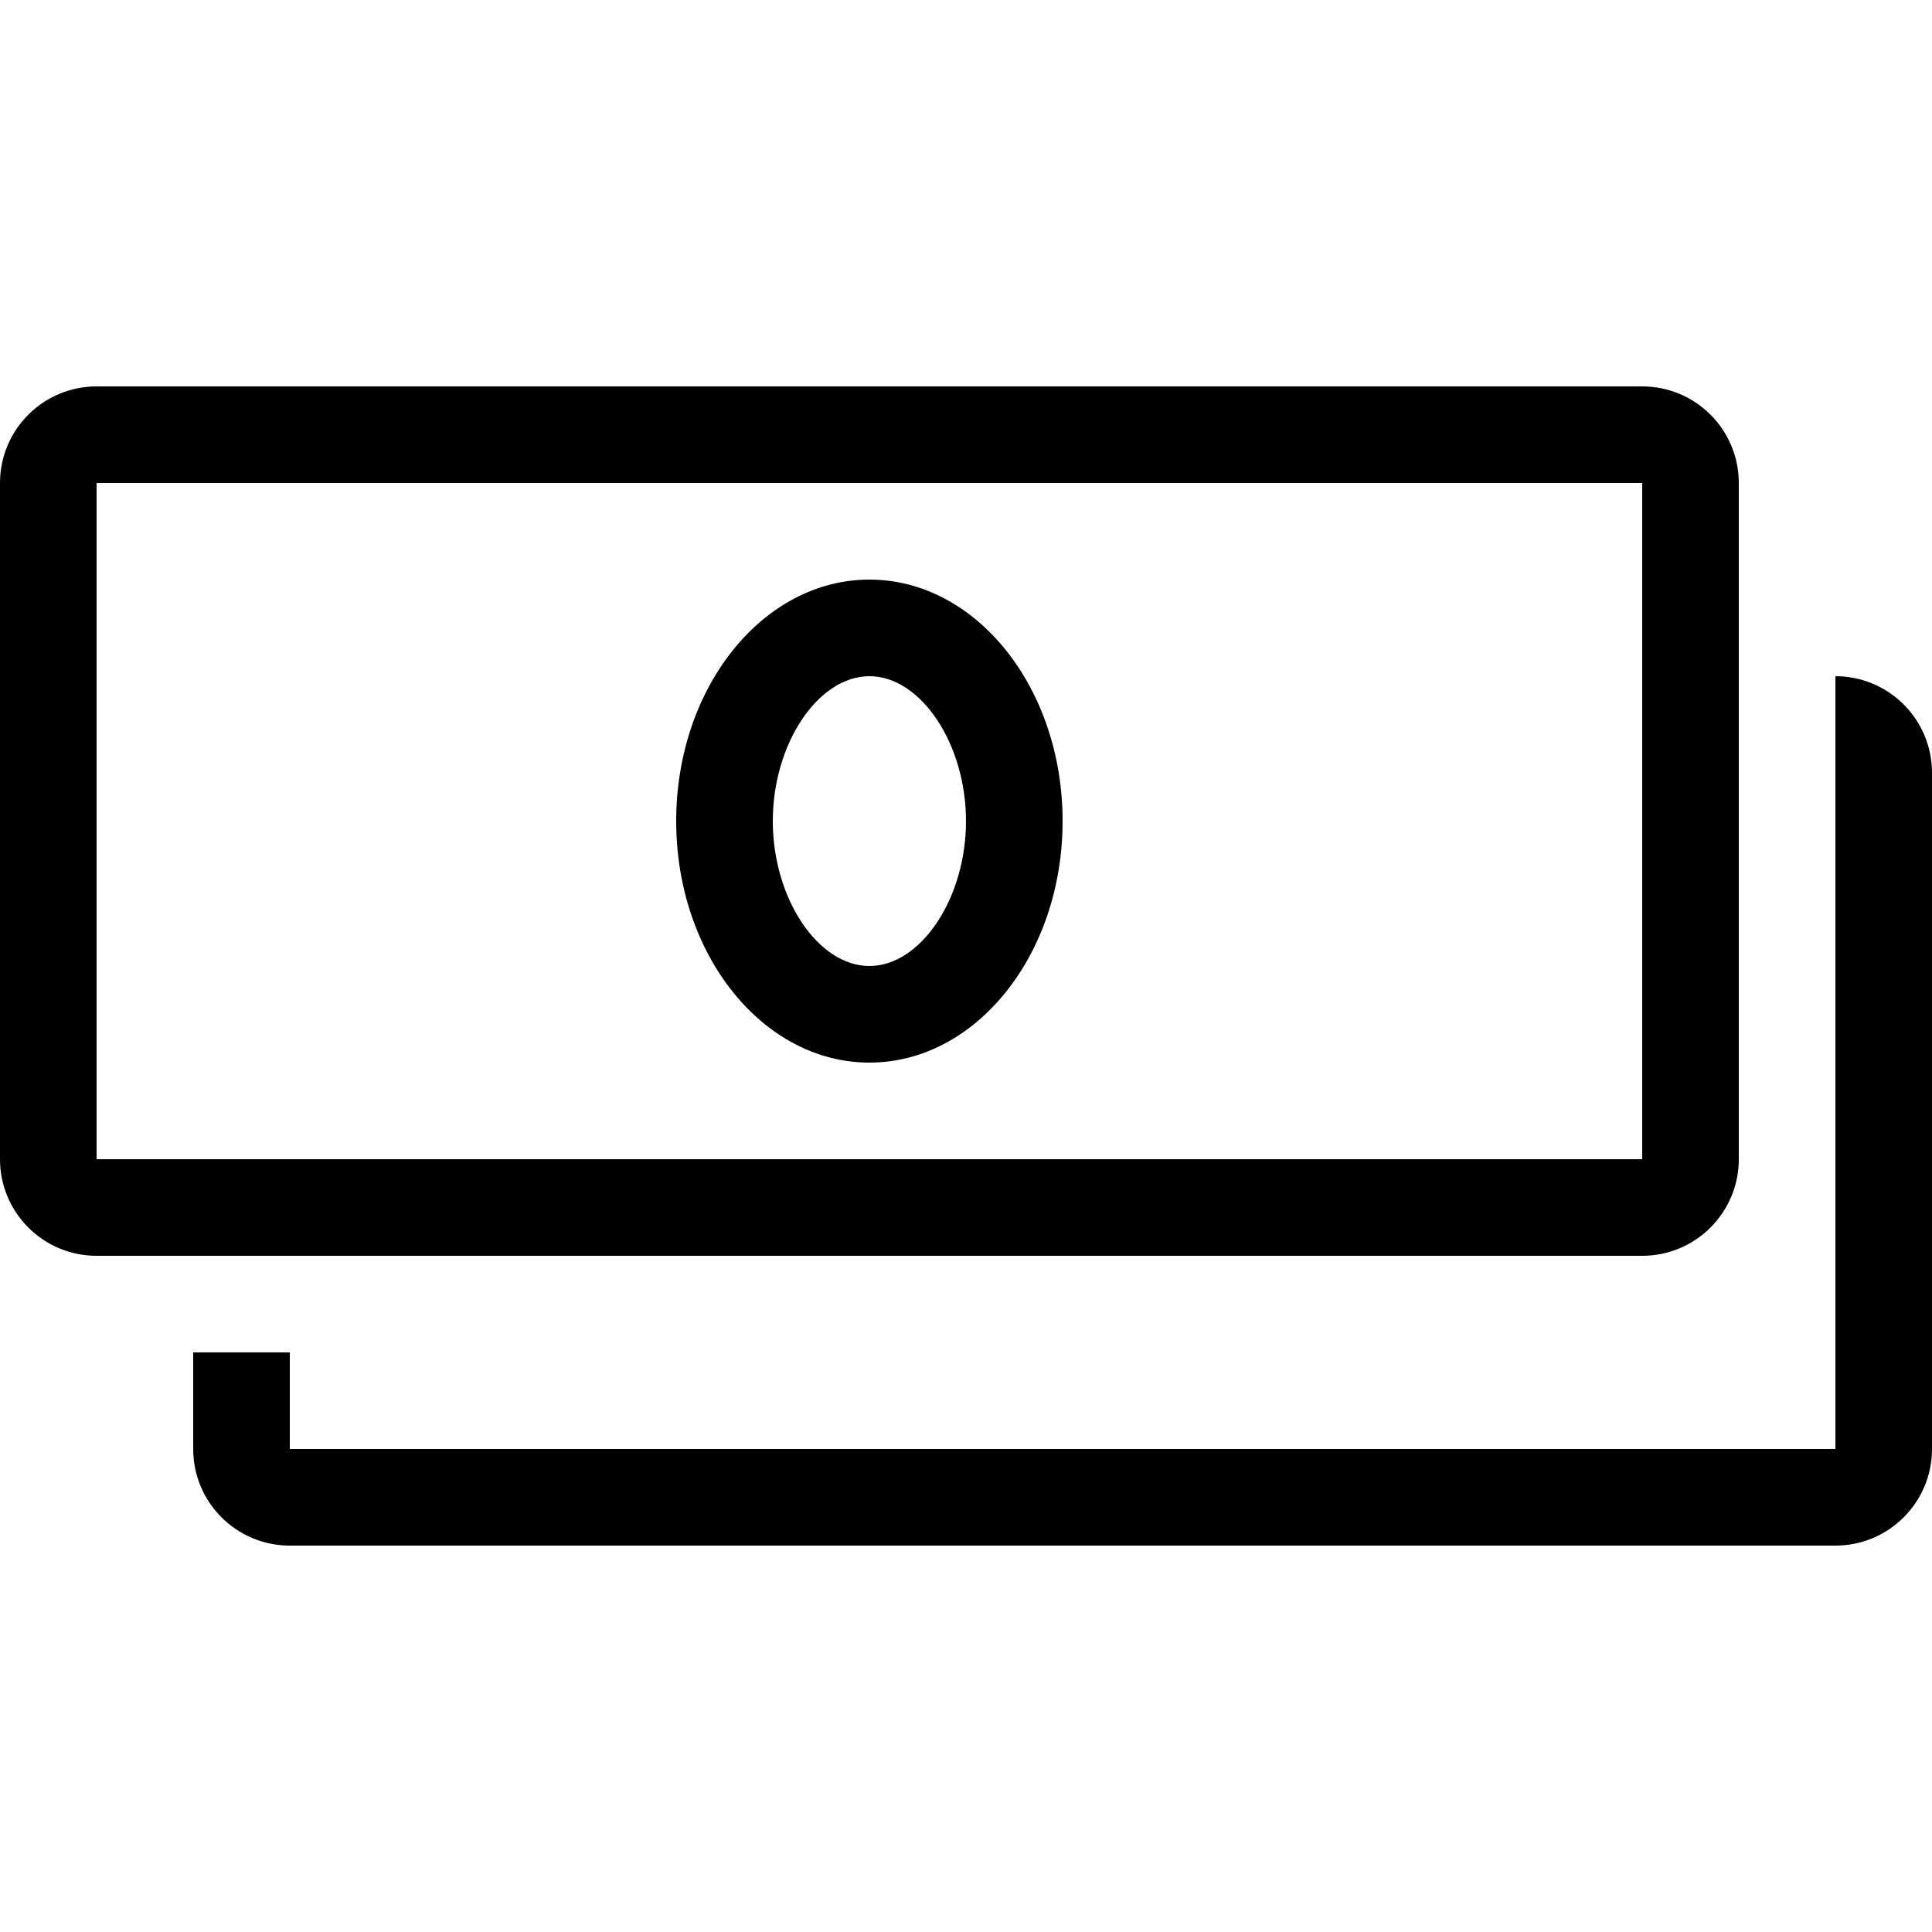 <?xml version="1.0" encoding="iso-8859-1"?>
<!-- Uploaded to: SVG Repo, www.svgrepo.com, Generator: SVG Repo Mixer Tools -->
<svg fill="#000000" height="800px" width="800px" version="1.1" id="Layer_1" xmlns="http://www.w3.org/2000/svg" xmlns:xlink="http://www.w3.org/1999/xlink" 
	 viewBox="0 0 512 512" xml:space="preserve">
<g>
	<g>
		<path d="M435.2,102.4H25.6C11.46,102.4,0,113.86,0,128v179.2c0,14.14,11.46,25.6,25.6,25.6h409.6c14.14,0,25.6-11.46,25.6-25.6
			V128C460.8,113.86,449.34,102.4,435.2,102.4z M435.2,307.2H25.6V128h409.6V307.2z"/>
	</g>
</g>
<g>
	<g>
		<path d="M486.4,179.2V384H76.8v-25.6H51.2V384c0,14.14,11.46,25.6,25.6,25.6h409.6c14.14,0,25.6-11.46,25.6-25.6V204.8
			C512,190.66,500.54,179.2,486.4,179.2z"/>
	</g>
</g>
<g>
	<g>
		<path d="M230.4,153.6c-28.279,0-51.2,28.655-51.2,64c0,35.345,22.921,64,51.2,64c28.279,0,51.2-28.655,51.2-64
			C281.6,182.255,258.679,153.6,230.4,153.6z M230.4,256c-13.636,0-25.6-17.946-25.6-38.4c0-20.454,11.964-38.4,25.6-38.4
			c13.636,0,25.6,17.946,25.6,38.4C256,238.054,244.036,256,230.4,256z"/>
	</g>
</g>
</svg>